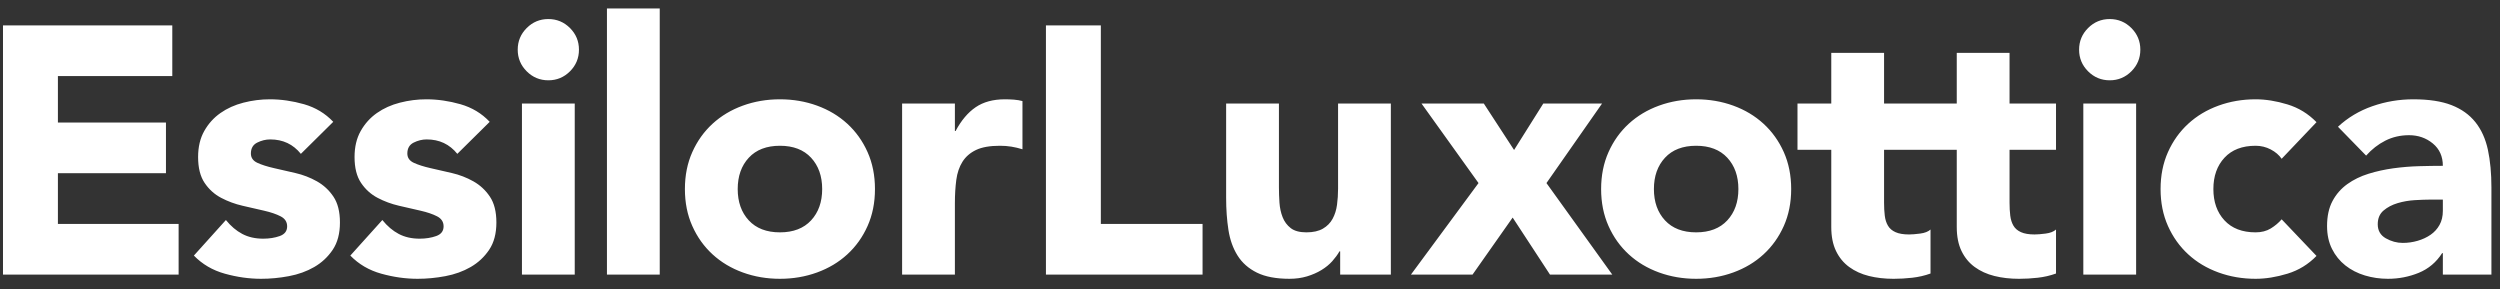 <?xml version="1.0" encoding="UTF-8"?>
<svg width="216px" height="25px" viewBox="0 0 216 25" version="1.1" xmlns="http://www.w3.org/2000/svg" xmlns:xlink="http://www.w3.org/1999/xlink">
    <rect x="0" y="0" width="216" height="25" fill="#333333" stroke="none"/>
    <title>EL Logo White - CMS Login</title>
    <g id="ReBranding-EssilorLuxottica-Showroom" stroke="none" stroke-width="1" fill="none" fill-rule="evenodd">
        <g id="Login-Screen-CMS---EL-Showroom" transform="translate(-929, -49)" fill="#FFFFFF" fill-rule="nonzero">
            <path d="M976.377,50.646 C975.647,50.646 975.023,50.905 974.507,51.422 C973.989,51.939 973.731,52.562 973.731,53.292 C973.731,54.022 973.989,54.645 974.507,55.162 C975.023,55.679 975.647,55.938 976.377,55.938 C977.106,55.938 977.73,55.679 978.247,55.162 C978.764,54.645 979.022,54.022 979.022,53.292 C979.022,52.562 978.764,51.939 978.247,51.422 C977.73,50.905 977.106,50.646 976.377,50.646 L976.377,50.646 Z M981.44,72.724 L986.001,72.724 L986.001,49.734 L981.44,49.734 L981.44,72.724 Z M1000.036,65.334 C1000.036,64.219 999.716,63.317 999.078,62.628 C998.439,61.939 997.542,61.594 996.387,61.594 C995.231,61.594 994.334,61.939 993.695,62.628 C993.057,63.317 992.738,64.219 992.738,65.334 C992.738,66.449 993.057,67.352 993.695,68.04 C994.334,68.73 995.231,69.075 996.387,69.075 C997.542,69.075 998.439,68.73 999.078,68.04 C999.716,67.352 1000.036,66.449 1000.036,65.334 L1000.036,65.334 Z M1003.958,62.141 C1004.384,63.094 1004.597,64.159 1004.597,65.334 C1004.597,66.51 1004.384,67.575 1003.958,68.527 C1003.533,69.48 1002.95,70.296 1002.21,70.975 C1001.47,71.655 1000.598,72.176 999.595,72.541 C998.591,72.906 997.522,73.088 996.387,73.088 C995.251,73.088 994.182,72.906 993.178,72.541 C992.175,72.176 991.303,71.655 990.563,70.975 C989.823,70.296 989.24,69.48 988.815,68.527 C988.389,67.575 988.176,66.51 988.176,65.334 C988.176,64.159 988.389,63.094 988.815,62.141 C989.24,61.188 989.823,60.373 990.563,59.693 C991.303,59.014 992.175,58.492 993.178,58.127 C994.182,57.762 995.251,57.58 996.387,57.58 C997.522,57.58 998.591,57.762 999.595,58.127 C1000.598,58.492 1001.47,59.014 1002.21,59.693 C1002.95,60.373 1003.533,61.188 1003.958,62.141 L1003.958,62.141 Z M1015.821,57.58 C1014.807,57.58 1013.966,57.808 1013.297,58.264 C1012.628,58.72 1012.05,59.404 1011.564,60.317 L1011.503,60.317 L1011.503,57.945 L1006.942,57.945 L1006.942,72.724 L1011.503,72.724 L1011.503,66.55 C1011.503,65.821 1011.543,65.152 1011.624,64.543 C1011.705,63.935 1011.883,63.414 1012.157,62.977 C1012.43,62.542 1012.821,62.202 1013.327,61.959 C1013.834,61.715 1014.523,61.594 1015.395,61.594 C1015.74,61.594 1016.069,61.619 1016.383,61.67 C1016.698,61.721 1017.017,61.797 1017.341,61.898 L1017.341,57.732 C1017.118,57.671 1016.875,57.631 1016.612,57.61 C1016.348,57.59 1016.084,57.58 1015.821,57.58 L1015.821,57.58 Z M974.096,72.724 L978.657,72.724 L978.657,57.945 L974.096,57.945 L974.096,72.724 Z M934.003,63.966 L943.339,63.966 L943.339,59.587 L934.003,59.587 L934.003,55.573 L943.886,55.573 L943.886,51.194 L929.259,51.194 L929.259,72.724 L944.433,72.724 L944.433,68.345 L934.003,68.345 L934.003,63.966 Z M956.379,64.665 C955.801,64.341 955.182,64.102 954.524,63.95 C953.865,63.798 953.246,63.657 952.669,63.525 C952.091,63.393 951.614,63.241 951.239,63.069 C950.864,62.897 950.677,62.628 950.677,62.263 C950.677,61.817 950.859,61.502 951.224,61.32 C951.589,61.138 951.964,61.046 952.349,61.046 C953.444,61.046 954.326,61.462 954.995,62.293 L957.793,59.526 C957.103,58.796 956.262,58.29 955.269,58.005 C954.275,57.722 953.292,57.58 952.319,57.58 C951.548,57.58 950.788,57.676 950.038,57.869 C949.288,58.061 948.624,58.36 948.047,58.766 C947.469,59.171 947.002,59.688 946.648,60.317 C946.293,60.945 946.116,61.695 946.116,62.567 C946.116,63.5 946.303,64.245 946.678,64.802 C947.053,65.36 947.529,65.79 948.107,66.094 C948.685,66.398 949.303,66.627 949.962,66.778 C950.621,66.931 951.239,67.073 951.817,67.204 C952.395,67.336 952.871,67.498 953.246,67.691 C953.622,67.884 953.809,68.173 953.809,68.557 C953.809,68.963 953.596,69.242 953.171,69.394 C952.745,69.546 952.268,69.622 951.741,69.622 C951.052,69.622 950.449,69.485 949.932,69.211 C949.415,68.938 948.944,68.538 948.518,68.01 L945.751,71.082 C946.48,71.832 947.372,72.354 948.427,72.647 C949.48,72.941 950.525,73.088 951.559,73.088 C952.349,73.088 953.15,73.013 953.961,72.86 C954.772,72.708 955.502,72.445 956.151,72.07 C956.799,71.695 957.331,71.198 957.747,70.58 C958.162,69.962 958.371,69.176 958.371,68.223 C958.371,67.291 958.183,66.546 957.808,65.988 C957.433,65.43 956.956,64.99 956.379,64.665 L956.379,64.665 Z M969.896,64.665 C969.318,64.341 968.7,64.102 968.041,63.95 C967.382,63.798 966.764,63.657 966.186,63.525 C965.608,63.393 965.132,63.241 964.757,63.069 C964.382,62.897 964.194,62.628 964.194,62.263 C964.194,61.817 964.377,61.502 964.742,61.32 C965.107,61.138 965.482,61.046 965.867,61.046 C966.962,61.046 967.843,61.462 968.512,62.293 L971.31,59.526 C970.621,58.796 969.779,58.29 968.786,58.005 C967.793,57.722 966.81,57.58 965.836,57.58 C965.066,57.58 964.305,57.676 963.556,57.869 C962.805,58.061 962.142,58.36 961.564,58.766 C960.986,59.171 960.52,59.688 960.165,60.317 C959.81,60.945 959.633,61.695 959.633,62.567 C959.633,63.5 959.82,64.245 960.195,64.802 C960.57,65.36 961.047,65.79 961.625,66.094 C962.203,66.398 962.821,66.627 963.48,66.778 C964.138,66.931 964.757,67.073 965.335,67.204 C965.912,67.336 966.389,67.498 966.764,67.691 C967.139,67.884 967.326,68.173 967.326,68.557 C967.326,68.963 967.114,69.242 966.688,69.394 C966.262,69.546 965.785,69.622 965.259,69.622 C964.569,69.622 963.966,69.485 963.449,69.211 C962.932,68.938 962.461,68.538 962.035,68.01 L959.268,71.082 C959.998,71.832 960.89,72.354 961.944,72.647 C962.998,72.941 964.042,73.088 965.076,73.088 C965.867,73.088 966.667,73.013 967.479,72.86 C968.289,72.708 969.019,72.445 969.668,72.07 C970.317,71.695 970.849,71.198 971.264,70.58 C971.68,69.962 971.888,69.176 971.888,68.223 C971.888,67.291 971.7,66.546 971.325,65.988 C970.95,65.43 970.474,64.99 969.896,64.665 L969.896,64.665 Z M1079.197,65.334 C1079.197,64.219 1078.877,63.317 1078.239,62.628 C1077.6,61.939 1076.703,61.594 1075.547,61.594 C1074.392,61.594 1073.495,61.939 1072.856,62.628 C1072.218,63.317 1071.898,64.219 1071.898,65.334 C1071.898,66.449 1072.218,67.351 1072.856,68.04 C1073.495,68.73 1074.392,69.075 1075.547,69.075 C1076.703,69.075 1077.6,68.73 1078.239,68.04 C1078.877,67.351 1079.197,66.449 1079.197,65.334 L1079.197,65.334 Z M1083.12,62.141 C1083.545,63.094 1083.758,64.159 1083.758,65.334 C1083.758,66.51 1083.545,67.574 1083.12,68.527 C1082.694,69.48 1082.111,70.296 1081.371,70.975 C1080.631,71.655 1079.759,72.176 1078.756,72.541 C1077.752,72.906 1076.683,73.088 1075.547,73.088 C1074.412,73.088 1073.343,72.906 1072.339,72.541 C1071.336,72.176 1070.464,71.655 1069.724,70.975 C1068.984,70.296 1068.401,69.48 1067.976,68.527 C1067.55,67.574 1067.337,66.51 1067.337,65.334 C1067.337,64.159 1067.55,63.094 1067.976,62.141 C1068.401,61.188 1068.984,60.372 1069.724,59.693 C1070.464,59.014 1071.336,58.492 1072.339,58.127 C1073.343,57.762 1074.412,57.58 1075.547,57.58 C1076.683,57.58 1077.752,57.762 1078.756,58.127 C1079.759,58.492 1080.631,59.014 1081.371,59.693 C1082.111,60.372 1082.694,61.188 1083.12,62.141 L1083.12,62.141 Z M1102.625,53.566 L1098.064,53.566 L1098.064,57.945 L1095.797,57.945 L1095.145,57.945 L1091.783,57.945 L1091.783,53.566 L1087.222,53.566 L1087.222,57.945 L1084.303,57.945 L1084.303,61.94 L1087.222,61.94 L1087.222,68.618 C1087.222,69.429 1087.359,70.119 1087.632,70.686 C1087.906,71.254 1088.286,71.715 1088.773,72.07 C1089.259,72.425 1089.826,72.683 1090.475,72.845 C1091.124,73.007 1091.833,73.089 1092.604,73.089 C1093.131,73.089 1093.669,73.058 1094.216,72.997 C1094.763,72.936 1095.29,72.815 1095.797,72.632 L1095.797,68.831 C1095.594,69.014 1095.295,69.131 1094.9,69.181 C1094.505,69.232 1094.185,69.257 1093.942,69.257 C1093.456,69.257 1093.065,69.192 1092.772,69.059 C1092.477,68.928 1092.259,68.74 1092.118,68.497 C1091.975,68.254 1091.884,67.965 1091.844,67.63 C1091.803,67.296 1091.783,66.926 1091.783,66.52 L1091.783,61.94 L1095.145,61.94 L1095.797,61.94 L1098.064,61.94 L1098.064,68.618 C1098.064,69.429 1098.201,70.119 1098.474,70.686 C1098.748,71.254 1099.128,71.715 1099.615,72.07 C1100.101,72.425 1100.668,72.683 1101.318,72.845 C1101.966,73.007 1102.676,73.089 1103.447,73.089 C1103.973,73.089 1104.511,73.058 1105.058,72.997 C1105.606,72.936 1106.132,72.815 1106.639,72.632 L1106.639,68.831 C1106.437,69.014 1106.137,69.131 1105.742,69.181 C1105.347,69.232 1105.027,69.257 1104.784,69.257 C1104.298,69.257 1103.907,69.192 1103.614,69.059 C1103.319,68.928 1103.101,68.74 1102.96,68.497 C1102.818,68.254 1102.727,67.965 1102.686,67.63 C1102.645,67.296 1102.625,66.926 1102.625,66.52 L1102.625,61.94 L1106.639,61.94 L1106.639,57.945 L1102.625,57.945 L1102.625,53.566 Z M1123.885,61.594 C1124.351,61.594 1124.787,61.7 1125.193,61.913 C1125.598,62.126 1125.912,62.395 1126.135,62.719 L1129.146,59.556 C1128.436,58.827 1127.6,58.315 1126.637,58.021 C1125.674,57.727 1124.756,57.58 1123.885,57.58 C1122.749,57.58 1121.68,57.762 1120.677,58.127 C1119.673,58.492 1118.801,59.014 1118.062,59.693 C1117.321,60.373 1116.739,61.188 1116.313,62.141 C1115.887,63.094 1115.674,64.159 1115.674,65.334 C1115.674,66.51 1115.887,67.575 1116.313,68.527 C1116.739,69.48 1117.321,70.296 1118.062,70.975 C1118.801,71.655 1119.673,72.176 1120.677,72.541 C1121.68,72.906 1122.749,73.088 1123.885,73.088 C1124.756,73.088 1125.674,72.941 1126.637,72.647 C1127.6,72.354 1128.436,71.842 1129.146,71.112 L1126.135,67.949 C1125.872,68.253 1125.557,68.517 1125.193,68.74 C1124.828,68.963 1124.391,69.075 1123.885,69.075 C1122.729,69.075 1121.832,68.73 1121.194,68.04 C1120.555,67.352 1120.236,66.449 1120.236,65.334 C1120.236,64.219 1120.555,63.317 1121.194,62.628 C1121.832,61.939 1122.729,61.594 1123.885,61.594 L1123.885,61.594 Z M1111.28,50.646 C1110.55,50.646 1109.927,50.905 1109.41,51.422 C1108.893,51.939 1108.634,52.562 1108.634,53.292 C1108.634,54.022 1108.893,54.645 1109.41,55.162 C1109.927,55.679 1110.55,55.938 1111.28,55.938 C1112.01,55.938 1112.633,55.679 1113.15,55.162 C1113.667,54.645 1113.925,54.022 1113.925,53.292 C1113.925,52.562 1113.667,51.939 1113.15,51.422 C1112.633,50.905 1112.01,50.646 1111.28,50.646 L1111.28,50.646 Z M1108.999,72.724 L1113.561,72.724 L1113.561,57.945 L1108.999,57.945 L1108.999,72.724 Z M1067.418,57.945 L1062.34,57.945 L1059.816,61.959 L1057.201,57.945 L1051.818,57.945 L1056.744,64.817 L1050.906,72.724 L1056.228,72.724 L1059.694,67.797 L1062.918,72.724 L1068.3,72.724 L1062.614,64.817 L1067.418,57.945 Z M1140.062,66.246 L1138.938,66.246 C1138.592,66.246 1138.162,66.262 1137.645,66.292 C1137.128,66.322 1136.631,66.409 1136.155,66.55 C1135.678,66.693 1135.273,66.906 1134.939,67.189 C1134.604,67.473 1134.437,67.868 1134.437,68.375 C1134.437,68.922 1134.67,69.328 1135.136,69.591 C1135.602,69.855 1136.089,69.987 1136.596,69.987 C1137.042,69.987 1137.472,69.926 1137.888,69.804 C1138.303,69.683 1138.674,69.511 1138.998,69.287 C1139.322,69.065 1139.581,68.781 1139.774,68.436 C1139.966,68.091 1140.062,67.686 1140.062,67.219 L1140.062,66.246 Z M1144.259,65.212 L1144.259,72.724 L1140.062,72.724 L1140.062,70.869 L1140.002,70.869 C1139.495,71.659 1138.821,72.227 1137.98,72.572 C1137.138,72.916 1136.251,73.088 1135.319,73.088 C1134.629,73.088 1133.965,72.992 1133.327,72.8 C1132.688,72.607 1132.126,72.318 1131.639,71.933 C1131.153,71.548 1130.767,71.072 1130.484,70.504 C1130.2,69.936 1130.058,69.277 1130.058,68.527 C1130.058,67.676 1130.215,66.956 1130.529,66.368 C1130.843,65.78 1131.269,65.294 1131.806,64.908 C1132.343,64.524 1132.957,64.224 1133.646,64.011 C1134.335,63.798 1135.05,63.642 1135.79,63.54 C1136.53,63.439 1137.27,63.378 1138.01,63.358 C1138.75,63.338 1139.434,63.327 1140.062,63.327 C1140.062,62.517 1139.774,61.873 1139.196,61.396 C1138.618,60.92 1137.934,60.681 1137.143,60.681 C1136.393,60.681 1135.709,60.839 1135.091,61.153 C1134.472,61.467 1133.92,61.898 1133.433,62.445 L1131.001,59.952 C1131.852,59.161 1132.845,58.568 1133.981,58.173 C1135.116,57.777 1136.292,57.58 1137.508,57.58 C1138.846,57.58 1139.946,57.747 1140.808,58.081 C1141.669,58.416 1142.358,58.908 1142.875,59.556 C1143.392,60.205 1143.752,61.001 1143.955,61.943 C1144.157,62.886 1144.259,63.976 1144.259,65.212 L1144.259,65.212 Z M1024.113,51.194 L1019.369,51.194 L1019.369,72.724 L1032.901,72.724 L1032.901,68.345 L1024.113,68.345 L1024.113,51.194 Z M1044.609,57.945 L1049.17,57.945 L1049.17,72.724 L1044.791,72.724 L1044.791,70.717 L1044.73,70.717 C1044.568,71.001 1044.36,71.284 1044.107,71.568 C1043.853,71.852 1043.544,72.105 1043.179,72.328 C1042.814,72.552 1042.399,72.734 1041.933,72.876 C1041.466,73.017 1040.96,73.088 1040.412,73.088 C1039.256,73.088 1038.319,72.911 1037.599,72.556 C1036.879,72.202 1036.322,71.71 1035.927,71.082 C1035.531,70.453 1035.268,69.713 1035.136,68.862 C1035.004,68.01 1034.938,67.088 1034.938,66.094 L1034.938,57.945 L1039.5,57.945 L1039.5,65.182 C1039.5,65.608 1039.515,66.049 1039.545,66.505 C1039.576,66.961 1039.667,67.382 1039.819,67.767 C1039.971,68.152 1040.204,68.466 1040.519,68.709 C1040.833,68.953 1041.284,69.075 1041.872,69.075 C1042.46,69.075 1042.936,68.968 1043.301,68.755 C1043.666,68.542 1043.944,68.259 1044.137,67.904 C1044.33,67.549 1044.457,67.149 1044.517,66.703 C1044.578,66.257 1044.609,65.79 1044.609,65.304 L1044.609,57.945 Z" id="EL-Logo-White---CMS-Login"></path>
        </g>
    </g>
</svg>